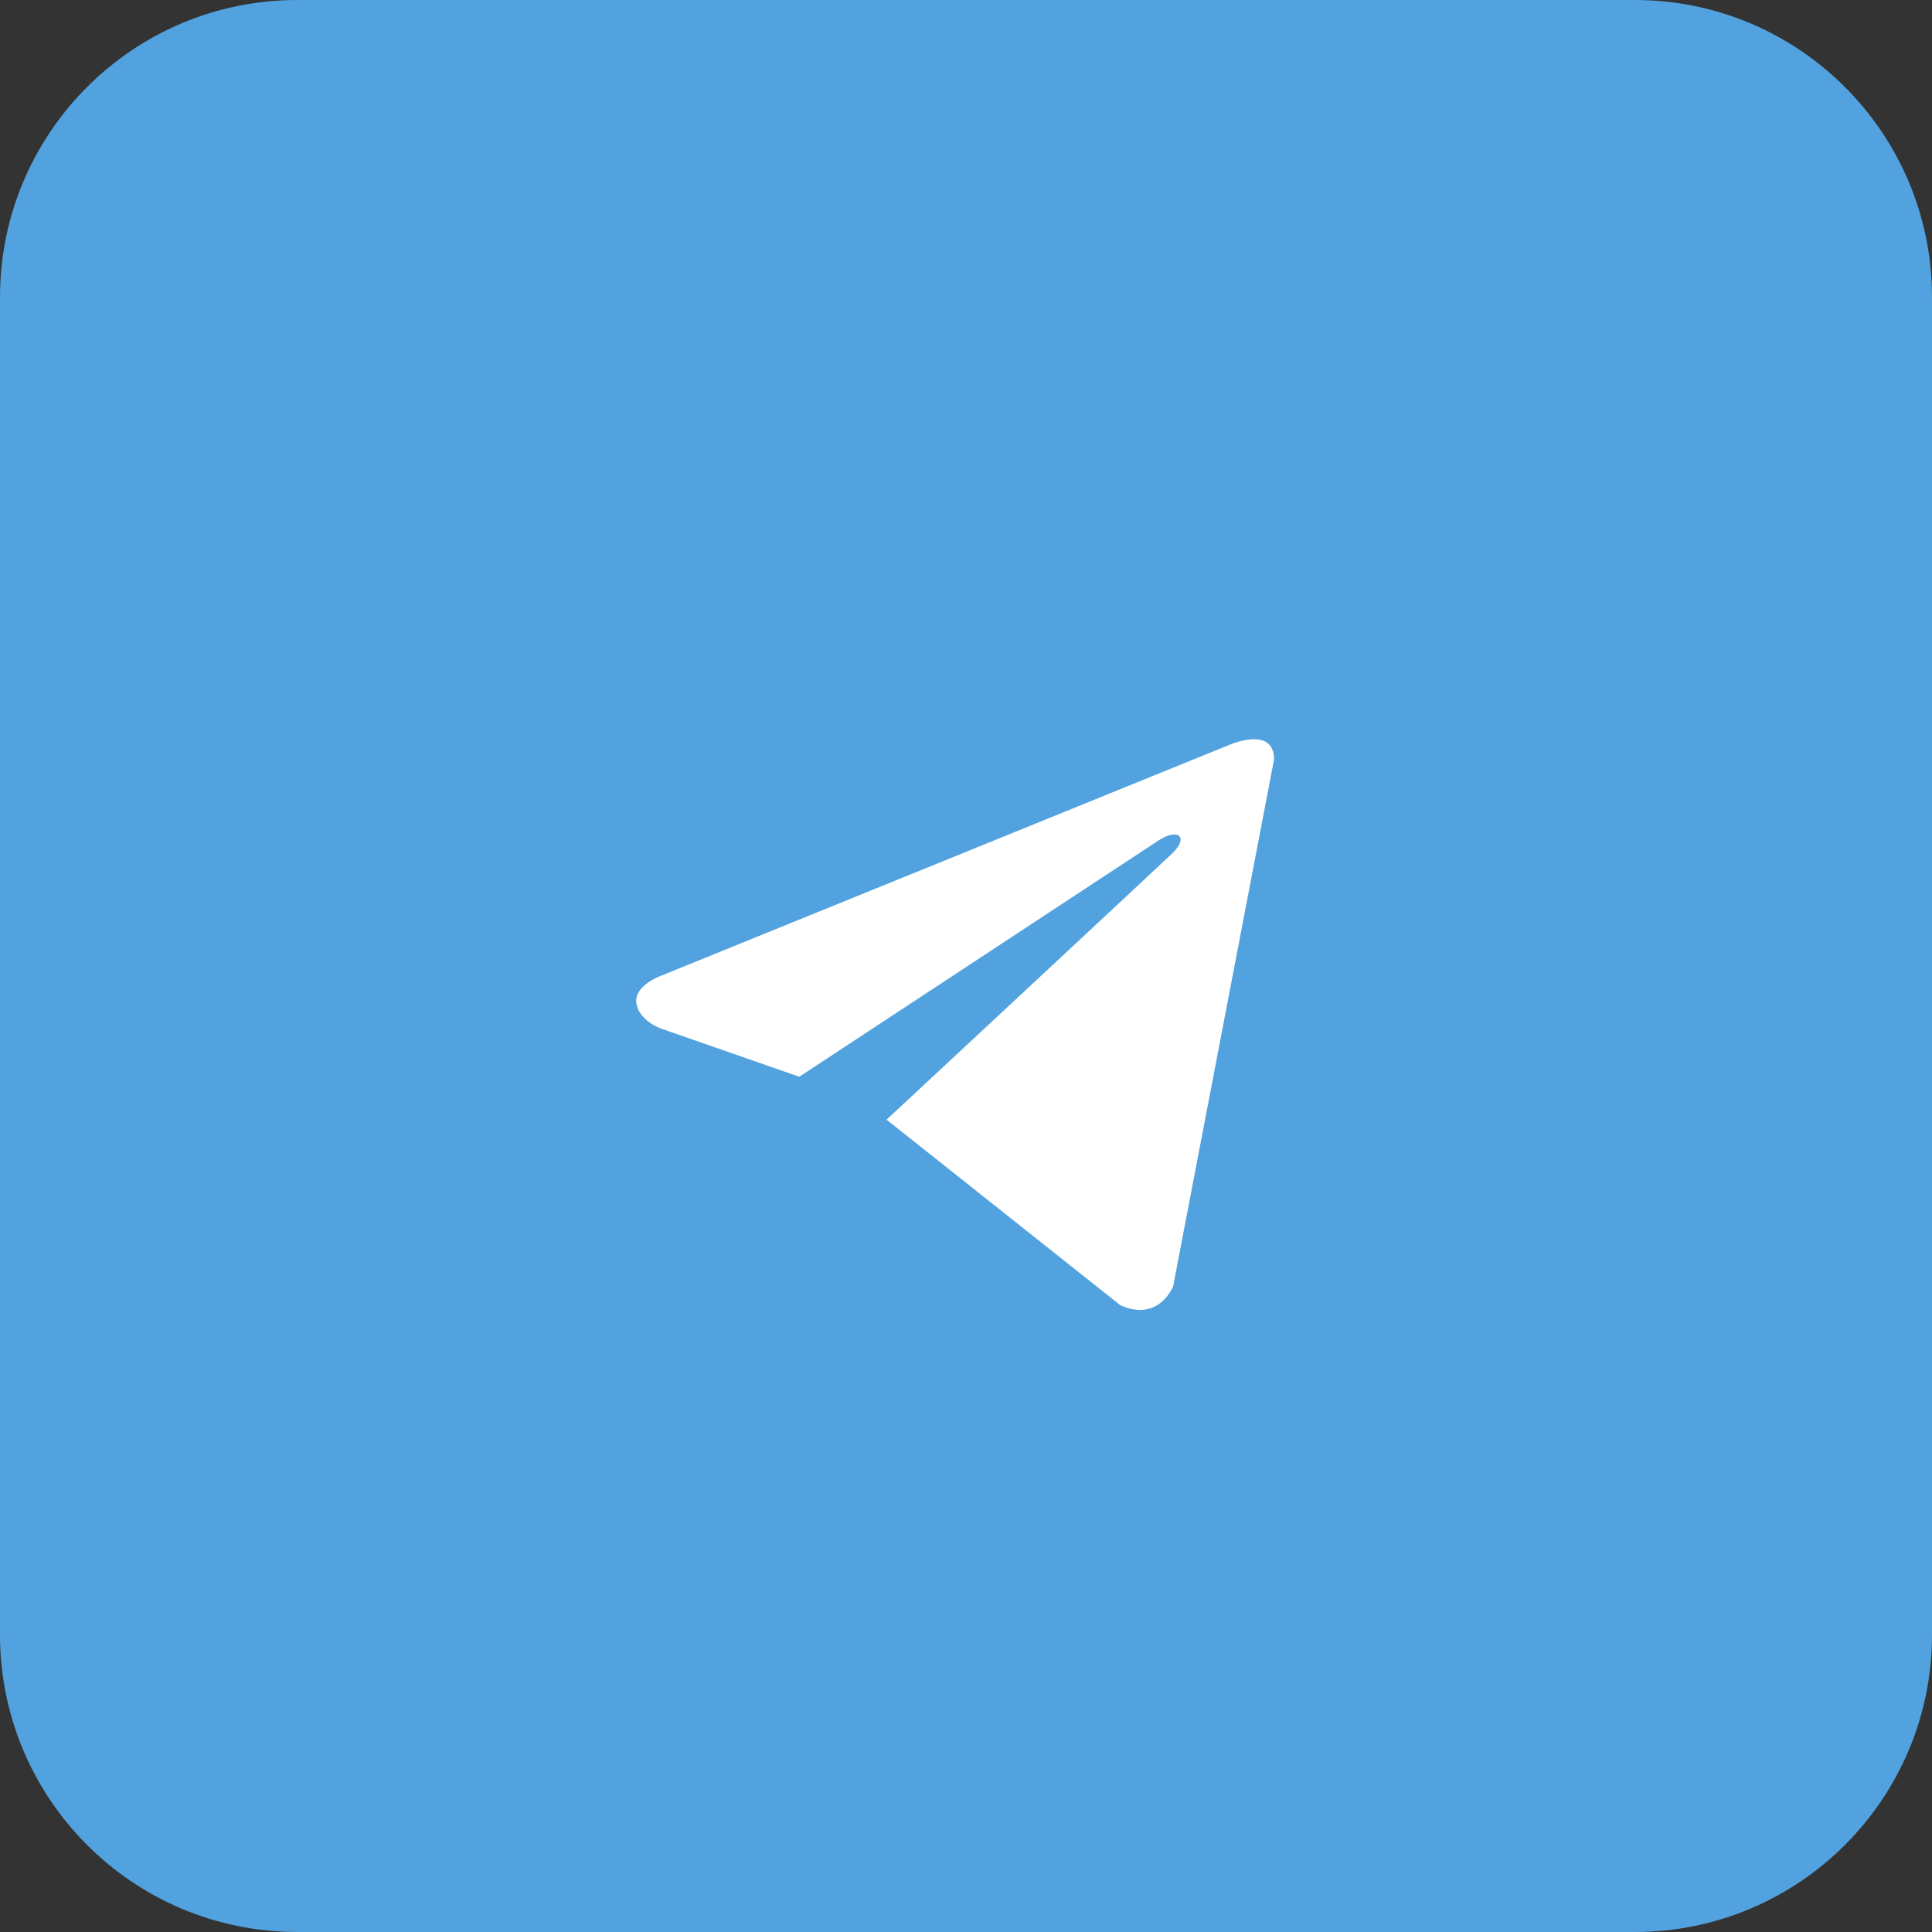 <svg width="65" height="65" viewBox="0 0 65 65" fill="none" xmlns="http://www.w3.org/2000/svg">
<rect x="0" y="0" width="65" height="65" fill="#333333" stroke="none"/>
<path d="M0 10C0 4.477 4.477 0 10 0H55C60.523 0 65 4.477 65 10V55C65 60.523 60.523 65 55 65H10C4.477 65 0 60.523 0 55V10Z" fill="#51A2DE"/>
<path d="M42.864 25.552L39.47 43.273C39.47 43.273 38.995 44.501 37.69 43.912L29.858 37.694L29.822 37.675C30.88 36.692 39.083 29.054 39.442 28.708C39.997 28.172 39.652 27.852 39.008 28.257L26.891 36.226L22.216 34.597C22.216 34.597 21.48 34.326 21.409 33.737C21.338 33.147 22.24 32.828 22.24 32.828L41.298 25.085C41.298 25.085 42.864 24.373 42.864 25.552Z" fill="white"/>
</svg>
